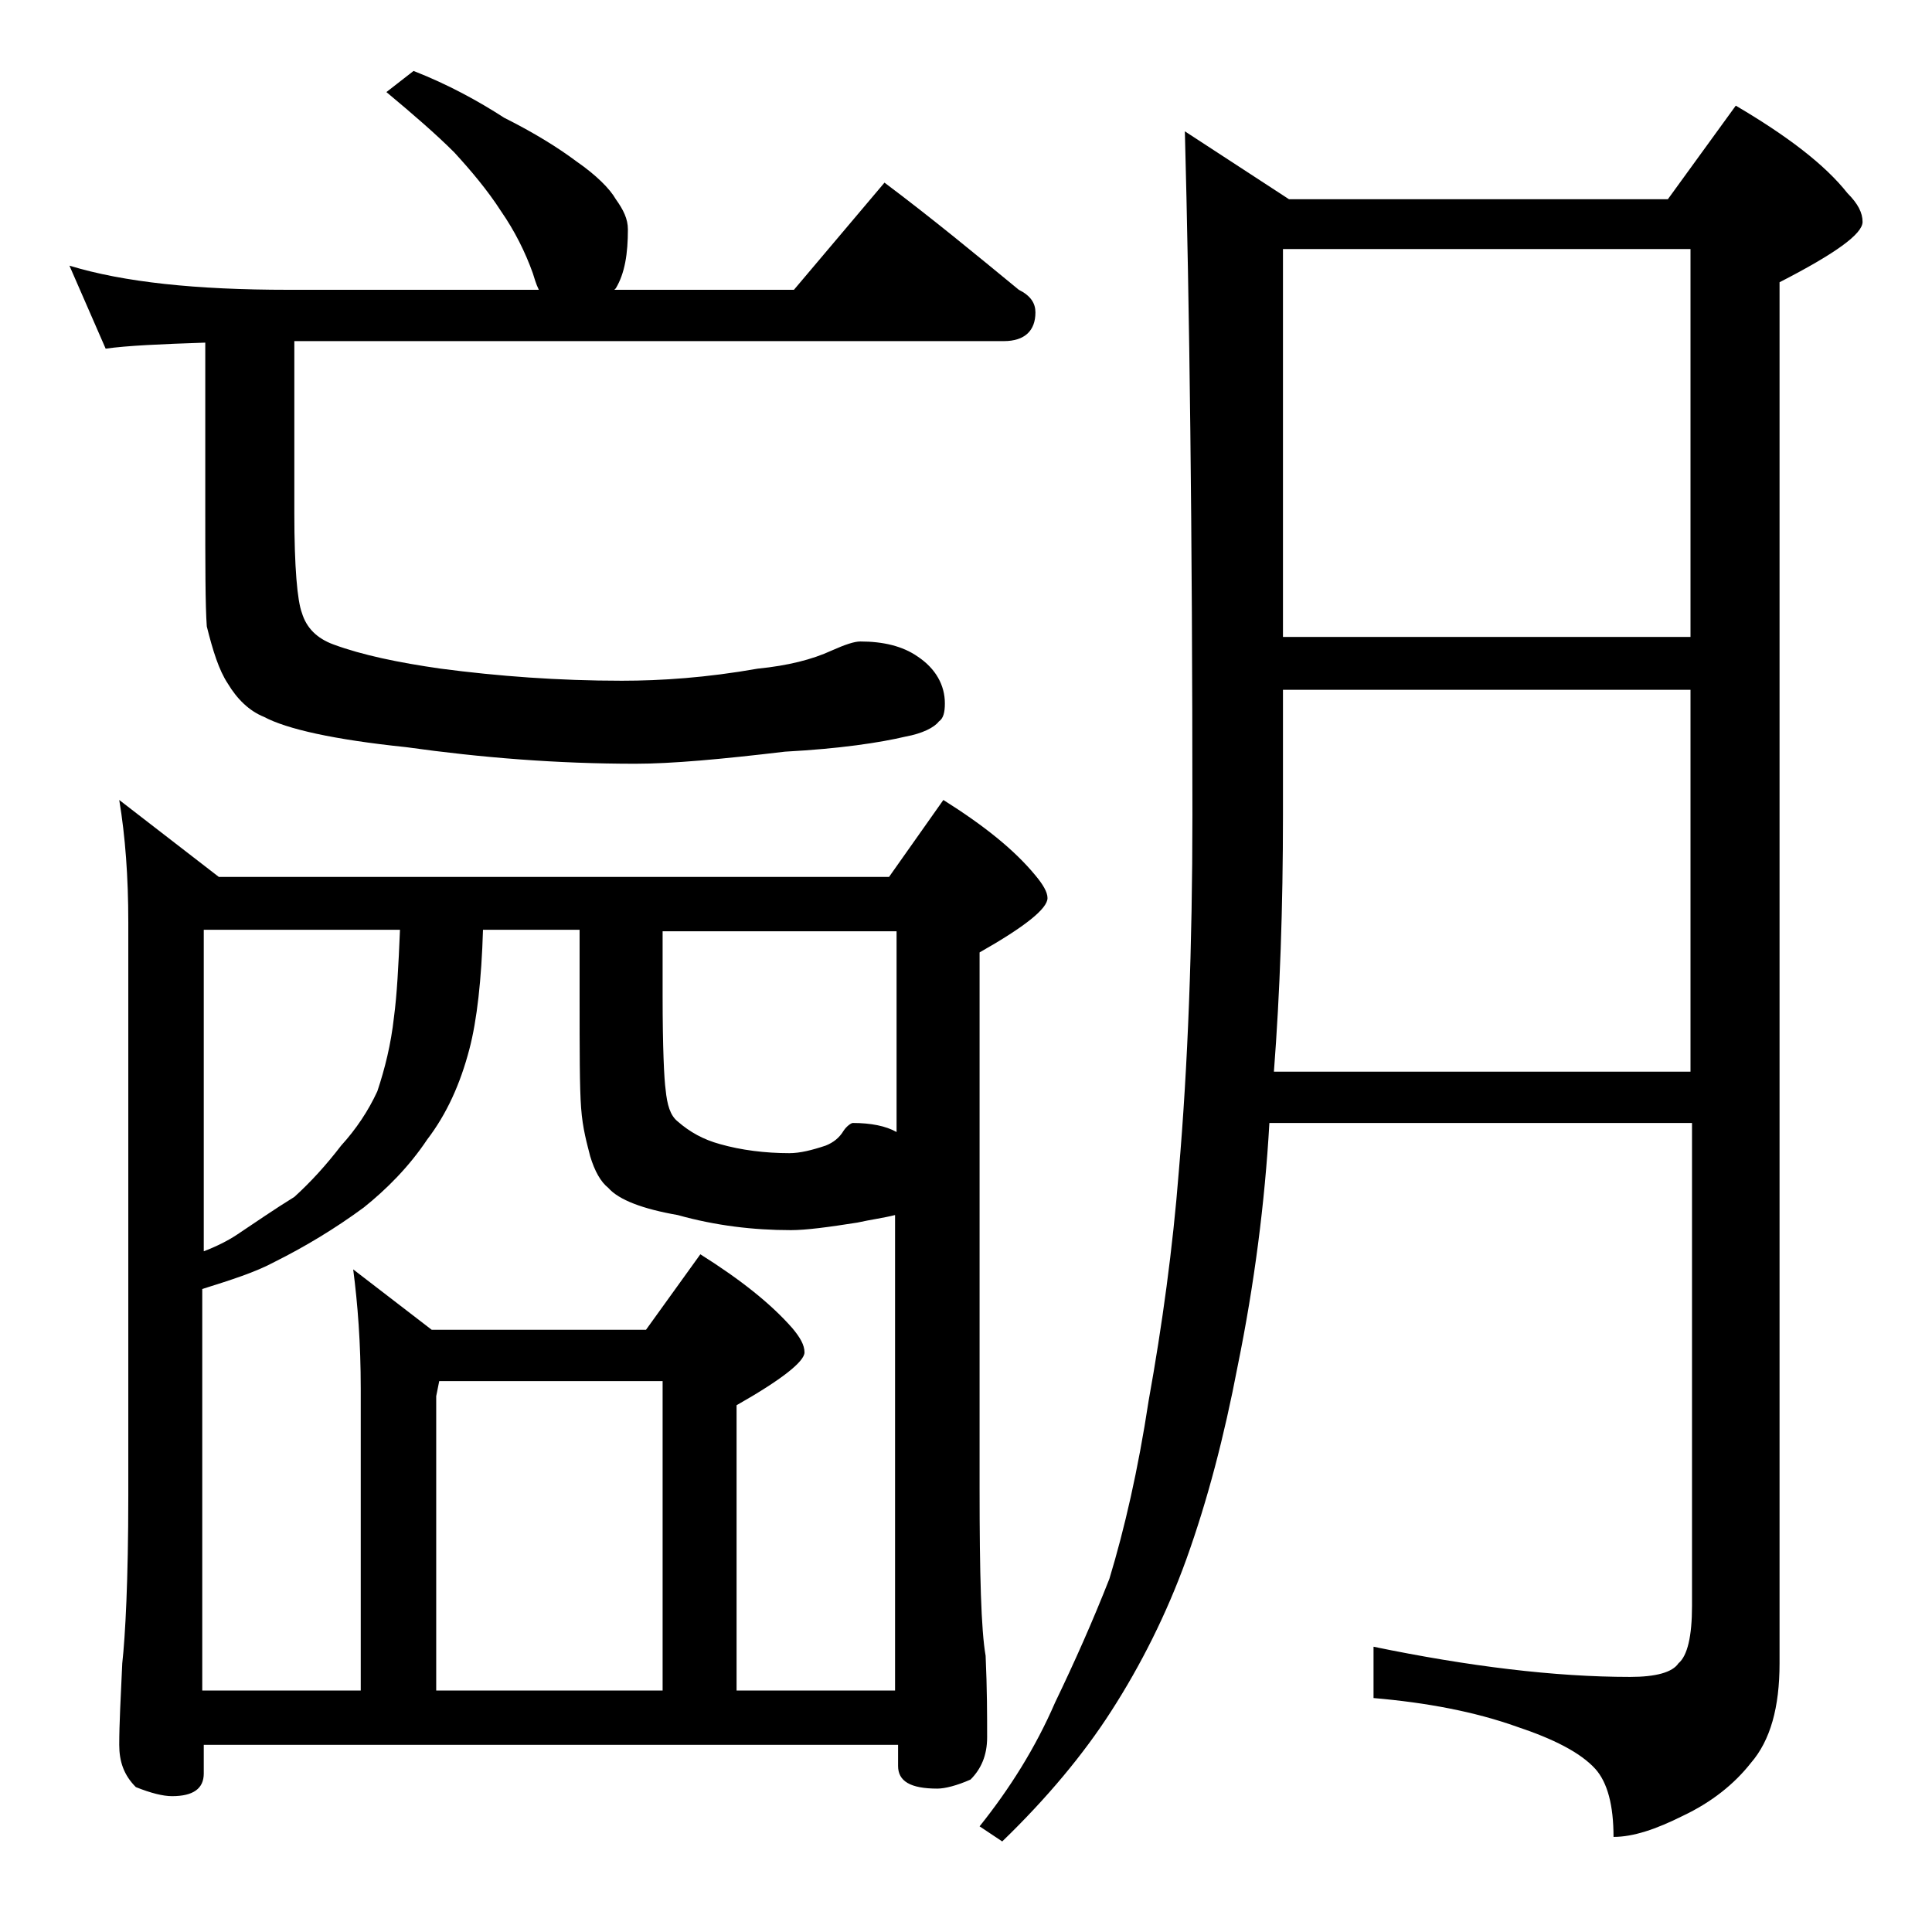 <?xml version="1.0" encoding="utf-8"?>
<!-- Generator: Adobe Illustrator 18.0.0, SVG Export Plug-In . SVG Version: 6.00 Build 0)  -->
<!DOCTYPE svg PUBLIC "-//W3C//DTD SVG 1.1//EN" "http://www.w3.org/Graphics/SVG/1.1/DTD/svg11.dtd">
<svg version="1.1" id="Layer_1" xmlns="http://www.w3.org/2000/svg" xmlns:xlink="http://www.w3.org/1999/xlink" x="0px" y="0px"
	 viewBox="0 0 128 128" enable-background="new 0 0 128 128" xml:space="preserve">
<path d="M27.4,4.7c2.3,0.9,4.3,2,6,3.1c2,1,3.6,2,4.8,2.9c1.3,0.9,2.2,1.8,2.6,2.5c0.5,0.7,0.8,1.3,0.8,2c0,1.6-0.2,2.9-0.8,3.9
	l-0.1,0.1h11.9l6-7.1c3.2,2.4,6.1,4.8,8.9,7.1c0.8,0.4,1.1,0.9,1.1,1.5c0,1.2-0.7,1.9-2.1,1.9H19.5V34c0,3.6,0.2,5.8,0.5,6.6
	c0.3,1,1,1.7,2.1,2.1c1.9,0.7,4.3,1.2,7.1,1.6c3.8,0.5,7.8,0.8,12,0.8c2.6,0,5.6-0.2,9-0.8c2-0.2,3.6-0.6,4.9-1.2
	c0.9-0.4,1.5-0.6,1.9-0.6c1.5,0,2.8,0.3,3.8,1c1.2,0.8,1.8,1.9,1.8,3.1c0,0.6-0.1,1-0.4,1.2c-0.3,0.4-1.1,0.8-2.2,1
	c-1.7,0.4-4.3,0.8-8,1c-4.2,0.5-7.5,0.8-9.9,0.8c-5.2,0-10.2-0.4-15.2-1.1c-4.8-0.5-7.9-1.2-9.4-2c-1-0.4-1.8-1.2-2.4-2.2
	c-0.6-0.9-1-2.2-1.4-3.8c-0.1-1.4-0.1-4.1-0.1-8V22.7c-3,0.1-5.2,0.2-6.6,0.4l-2.4-5.5c3.6,1.1,8.4,1.6,14.5,1.6h16.6
	c-0.2-0.4-0.3-0.8-0.4-1.1c-0.5-1.4-1.2-2.8-2.1-4.1c-0.9-1.4-2-2.7-3.1-3.9c-1.2-1.2-2.7-2.5-4.5-4L27.4,4.7z M7.9,53l6.6,5.1h44.4
	l3.6-5.1c2.7,1.7,4.7,3.3,6.1,5c0.5,0.6,0.8,1.1,0.8,1.5c0,0.7-1.5,1.9-4.5,3.6v35.5c0,5.7,0.1,9.4,0.4,11.1c0.1,2.2,0.1,4,0.1,5.4
	c0,1.2-0.4,2.1-1.1,2.8c-0.9,0.4-1.7,0.6-2.2,0.6c-1.8,0-2.6-0.5-2.6-1.5v-1.4H13.5v1.9c0,1-0.7,1.5-2.1,1.5c-0.6,0-1.4-0.2-2.4-0.6
	c-0.8-0.8-1.1-1.7-1.1-2.8c0-1.4,0.1-3.2,0.2-5.4c0.2-1.8,0.4-5.5,0.4-11.1v-38C8.5,58.1,8.3,55.4,7.9,53z M13.5,112h10.4V92
	c0-3-0.2-5.6-0.5-7.9l5.2,4h14.2l3.6-5c2.7,1.7,4.7,3.3,6.1,4.9c0.5,0.6,0.8,1.1,0.8,1.6c0,0.6-1.5,1.8-4.5,3.5V112h10.5V80.5
	c-0.8,0.2-1.6,0.3-2.5,0.5c-1.9,0.3-3.4,0.5-4.4,0.5c-2.5,0-5-0.3-7.5-1c-2.3-0.4-3.9-1-4.6-1.8c-0.5-0.4-0.9-1.1-1.2-2.1
	c-0.2-0.8-0.5-1.8-0.6-3.2c-0.1-1.3-0.1-3.8-0.1-7.4v-4.4H32c-0.1,3.3-0.4,6-0.9,7.9c-0.6,2.3-1.5,4.3-2.8,6
	c-1.2,1.8-2.7,3.3-4.2,4.5c-1.9,1.4-3.9,2.6-5.9,3.6c-1.3,0.7-2.9,1.2-4.8,1.8V112z M13.5,82.9c0.8-0.3,1.6-0.7,2.2-1.1
	c1.2-0.8,2.5-1.7,3.8-2.5c1.1-1,2.1-2.1,3.1-3.4c1-1.1,1.8-2.3,2.4-3.6c0.5-1.5,0.9-3.1,1.1-4.9c0.2-1.5,0.3-3.4,0.4-5.8h-13V82.9z
	 M43.9,112V91.5H29.1l-0.2,1V112H43.9z M43.9,61.7V66c0,3.4,0.1,5.5,0.2,6.2c0.1,1,0.3,1.7,0.8,2.1c0.8,0.7,1.7,1.2,2.8,1.5
	c1.4,0.4,3,0.6,4.6,0.6c0.7,0,1.5-0.2,2.4-0.5c0.5-0.2,0.9-0.5,1.2-1c0.2-0.3,0.5-0.5,0.6-0.5c1.2,0,2.2,0.2,2.9,0.6V61.7H43.9z
	 M78.5,8.7l6.9,4.5h25.1L115,7c3.4,2,5.9,3.9,7.4,5.8c0.7,0.7,1,1.3,1,1.9c0,0.8-1.8,2.1-5.5,4v91.5c0,2.9-0.6,5.1-1.9,6.6
	c-1.1,1.4-2.6,2.6-4.5,3.5c-1.8,0.9-3.3,1.4-4.6,1.4c0-2.1-0.4-3.6-1.2-4.5c-1-1.1-2.8-2-5.2-2.8c-2.8-1-6-1.6-9.5-1.9v-3.4
	c6.3,1.3,12,2,17,2c1.7,0,2.8-0.3,3.2-0.9c0.6-0.5,0.9-1.8,0.9-3.8v-32H84.1c-0.3,5.3-1,10.7-2.1,16.1c-0.9,4.7-2,8.9-3.4,12.8
	c-1.3,3.6-3,7-5,10.1c-1.8,2.8-4.2,5.7-7.2,8.6l-1.5-1c2-2.5,3.7-5.2,5-8.2c1.3-2.7,2.5-5.4,3.6-8.2c1-3.3,1.9-7.2,2.6-11.8
	c0.9-5,1.6-10.1,2-15.2c0.6-7,0.9-14.9,0.9-23.6C79,35.1,78.8,20,78.5,8.7z M84.4,71H112V45.7H85V54C85,60.1,84.8,65.8,84.4,71z
	 M85,42.2h27V16.5H85V42.2z"/>
</svg>
